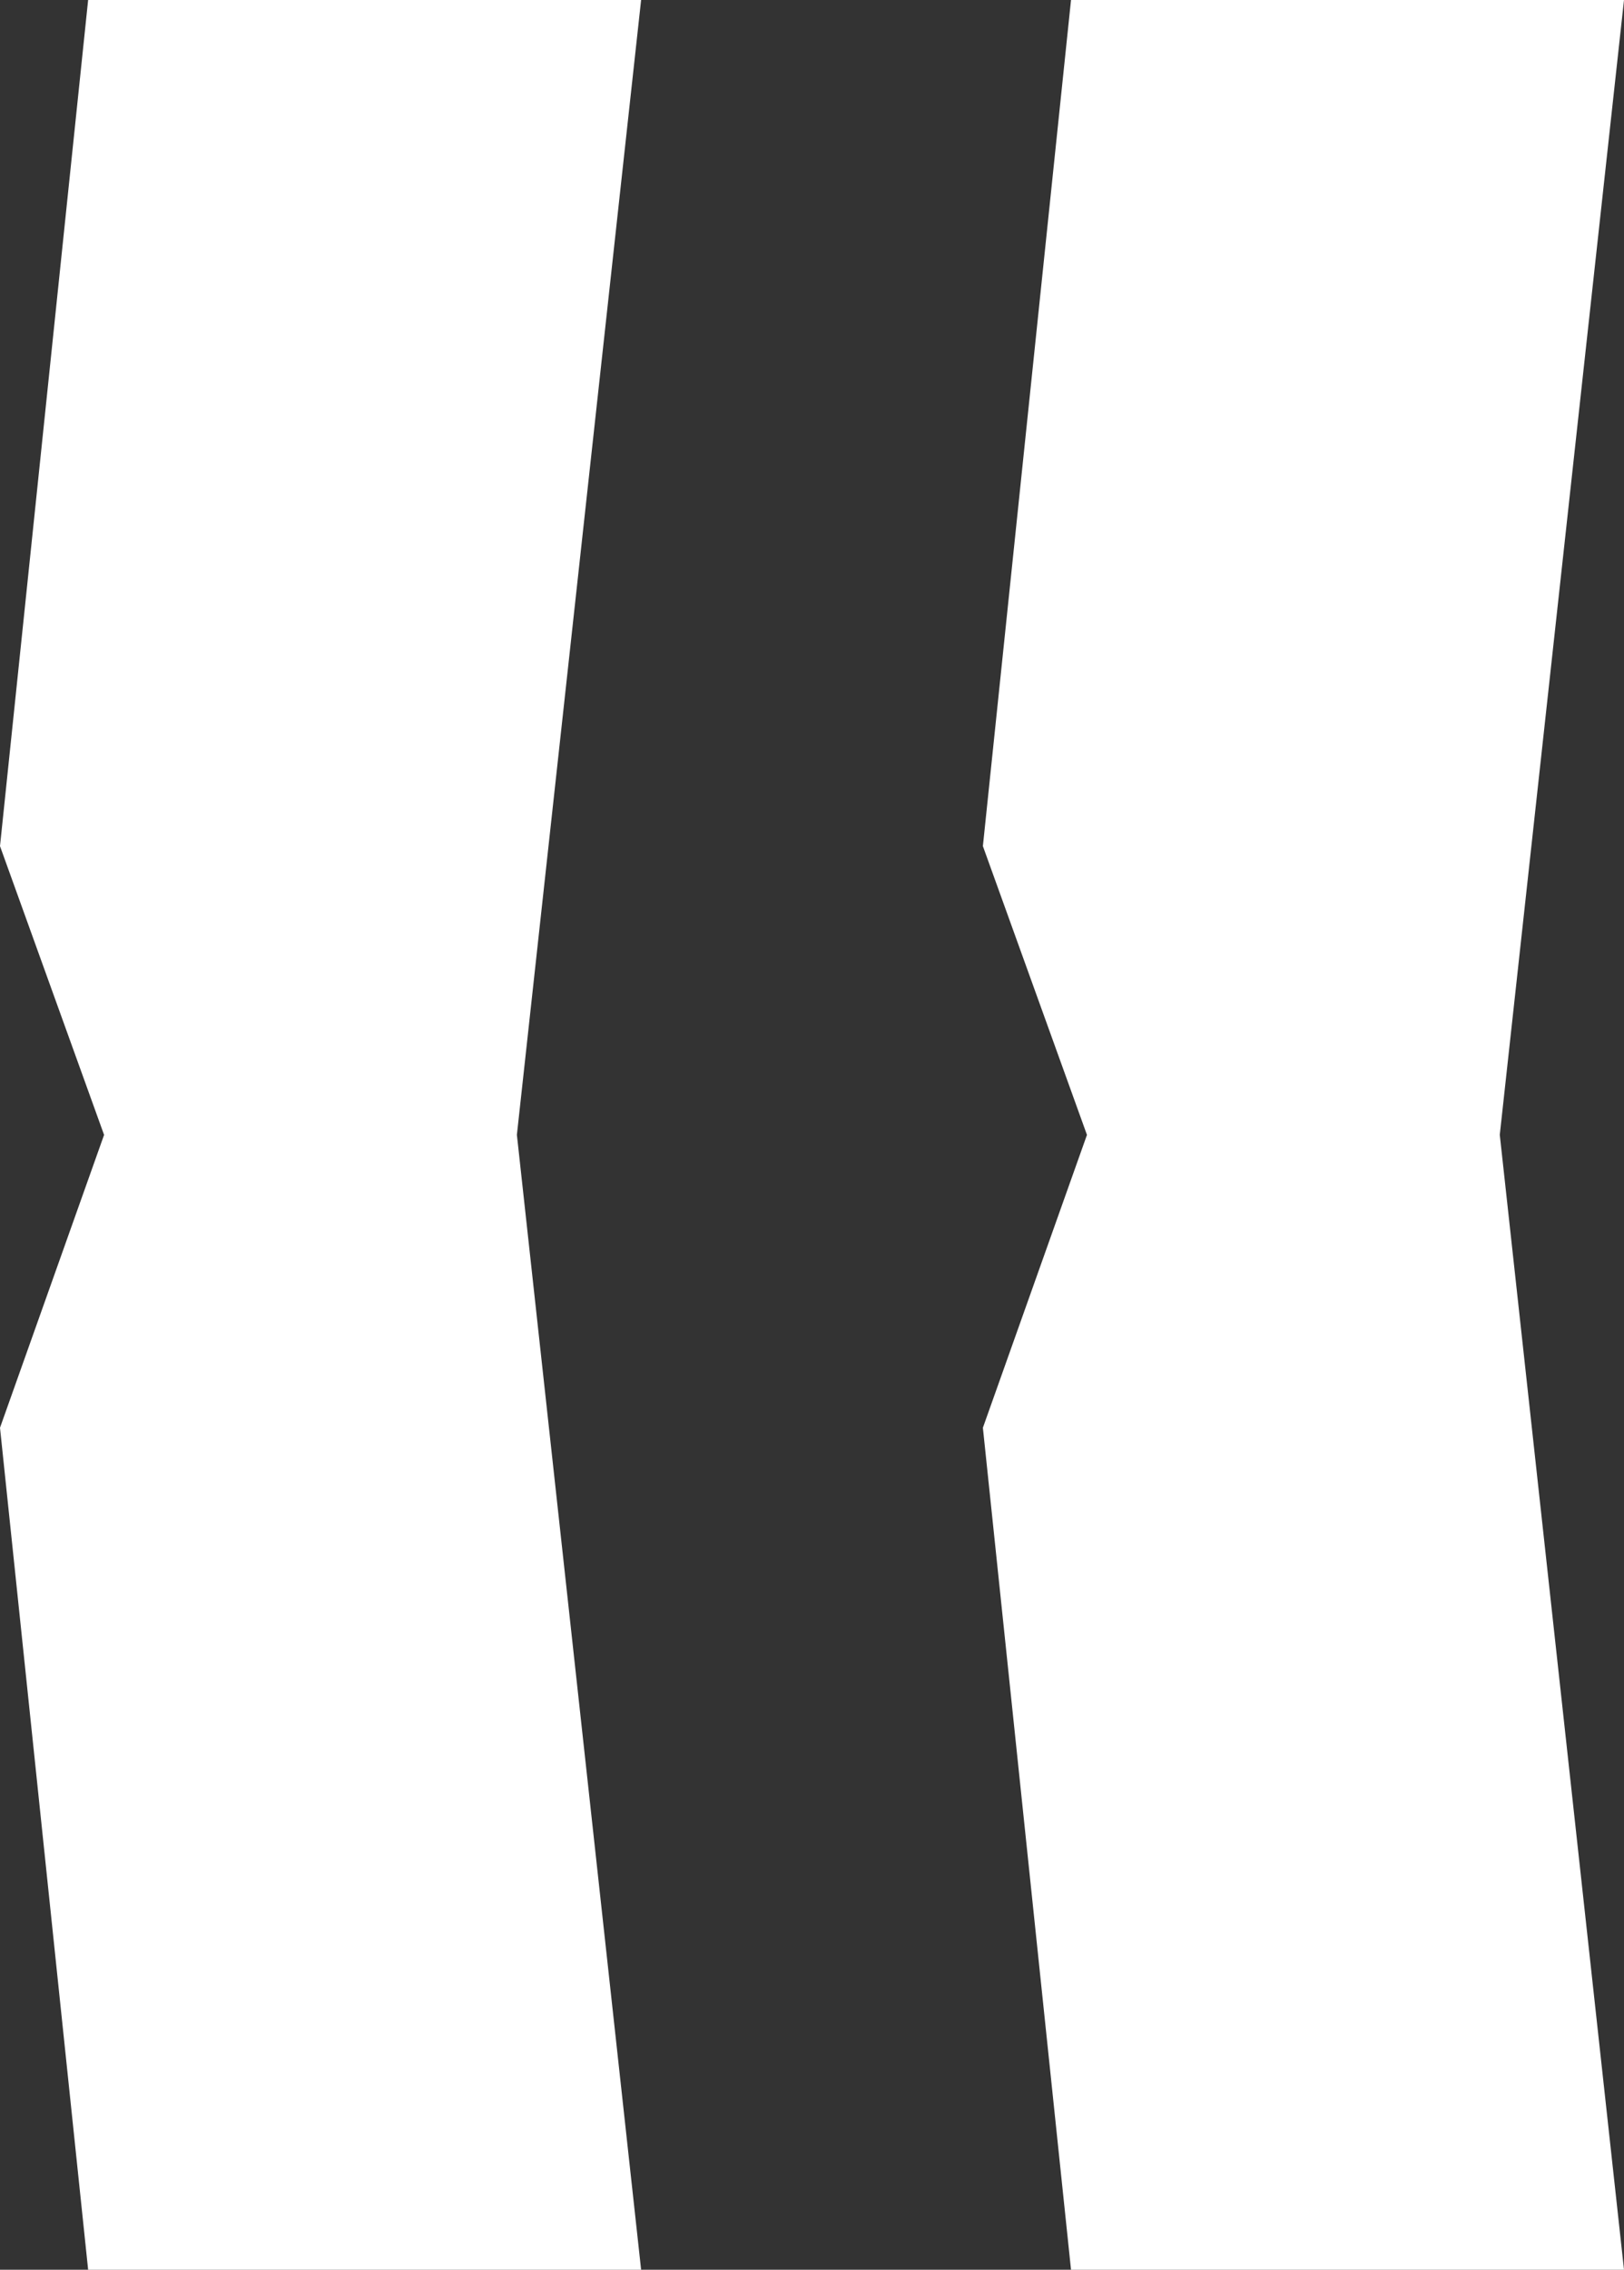 <svg xmlns="http://www.w3.org/2000/svg" width="29.741" height="41.549" viewBox="0 0 29.741 41.549"><rect x="0" y="0" width="29.741" height="41.549" fill="#333333" stroke="none"/><g id="Groupe_86" data-name="Groupe 86" transform="translate(-42 -1847.665)"><g id="Groupe_86-2" data-name="Groupe 86"><path id="Trac&#xE9;_128" data-name="Trac&#xE9; 128" d="M1.614,0,0,15.489l1.906,5.286L0,26.136,1.614,41.549H11.741L9.466,20.774,11.741,0Z" transform="translate(42 1847.665)" fill="#fff"></path><path id="Trac&#xE9;_129" data-name="Trac&#xE9; 129" d="M1.614,0,0,15.489l1.906,5.286L0,26.136,1.614,41.549H11.741L9.466,20.774,11.741,0Z" transform="translate(60 1847.665)" fill="#fff"></path></g></g></svg>